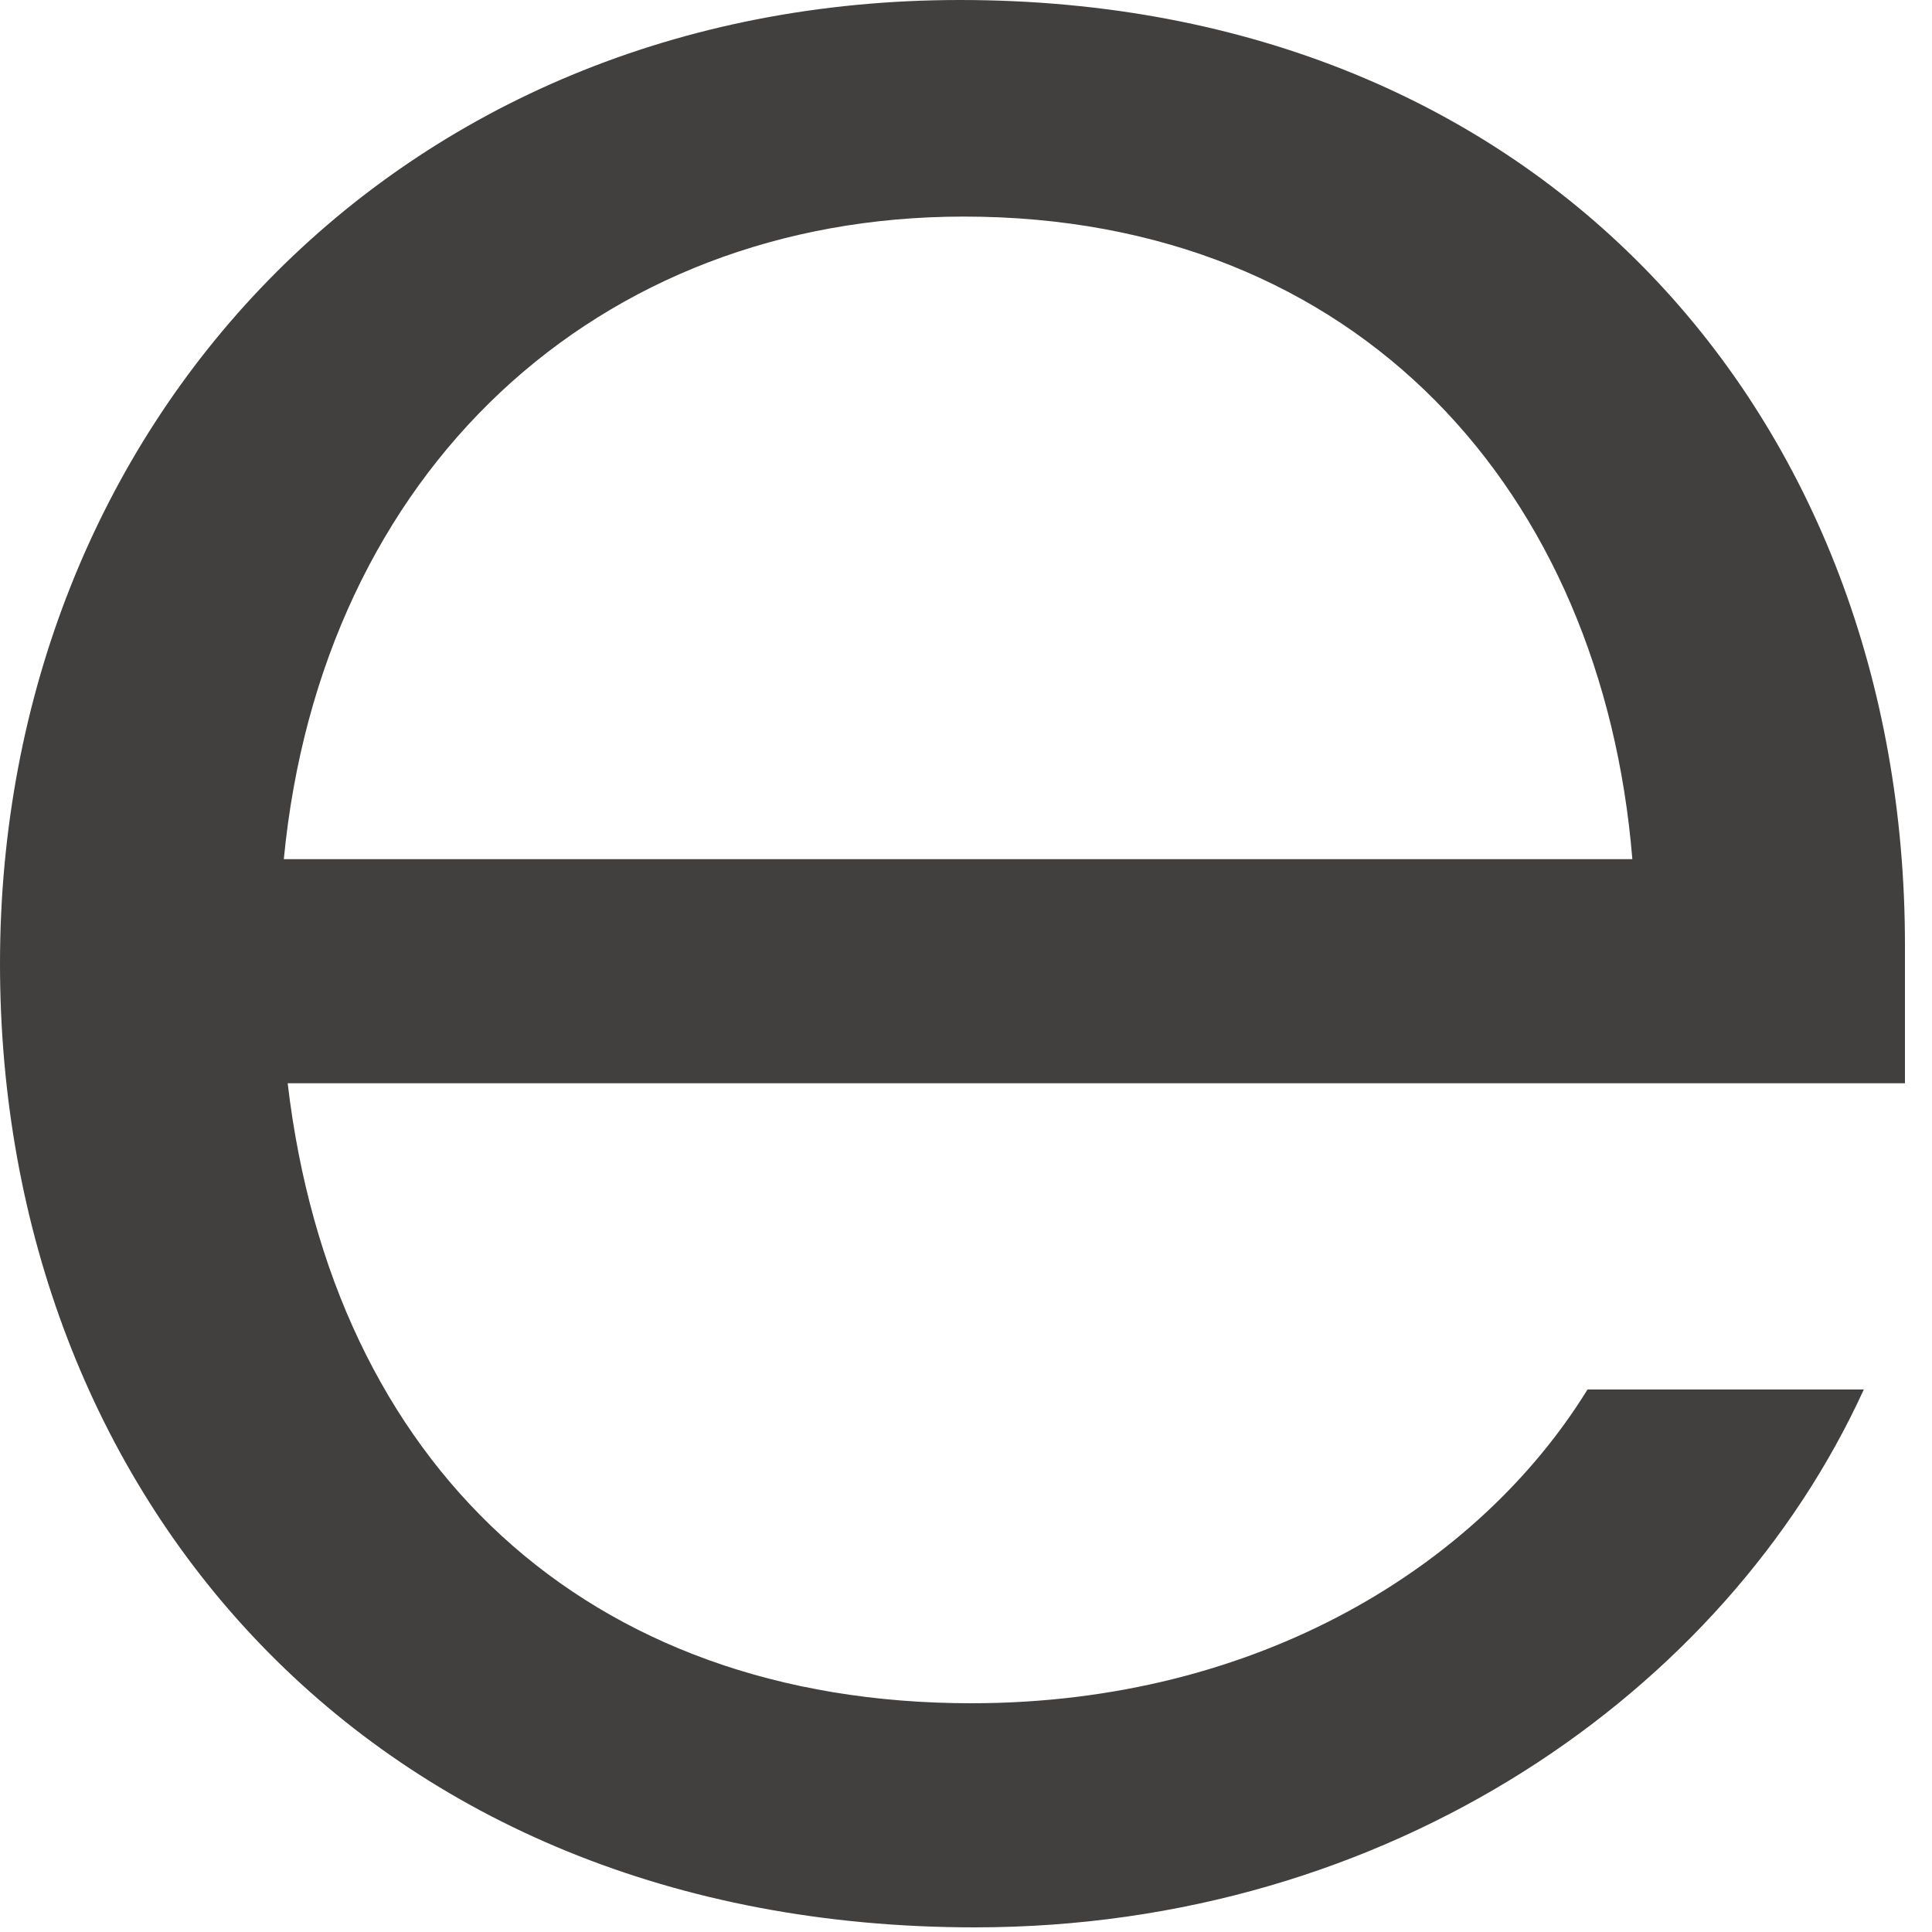 <?xml version="1.0" encoding="utf-8"?>
<svg xmlns="http://www.w3.org/2000/svg" fill="none" height="100%" overflow="visible" preserveAspectRatio="none" style="display: block;" viewBox="0 0 10 10" width="100%">
<path d="M9.86 5.607H1.489C1.721 7.579 3.035 8.816 5.027 8.816C6.515 8.816 7.656 8.101 8.217 7.192H9.647C8.932 8.758 7.192 9.976 5.046 9.976C1.914 9.976 0 7.733 0 4.988C0 2.204 2.049 0 4.969 0C7.985 0 9.86 2.165 9.86 4.891V5.607ZM4.988 1.121C3.093 1.121 1.663 2.436 1.469 4.447H8.449C8.294 2.552 7.037 1.121 4.988 1.121Z" fill="#42403E" id="Vector"/>
</svg>